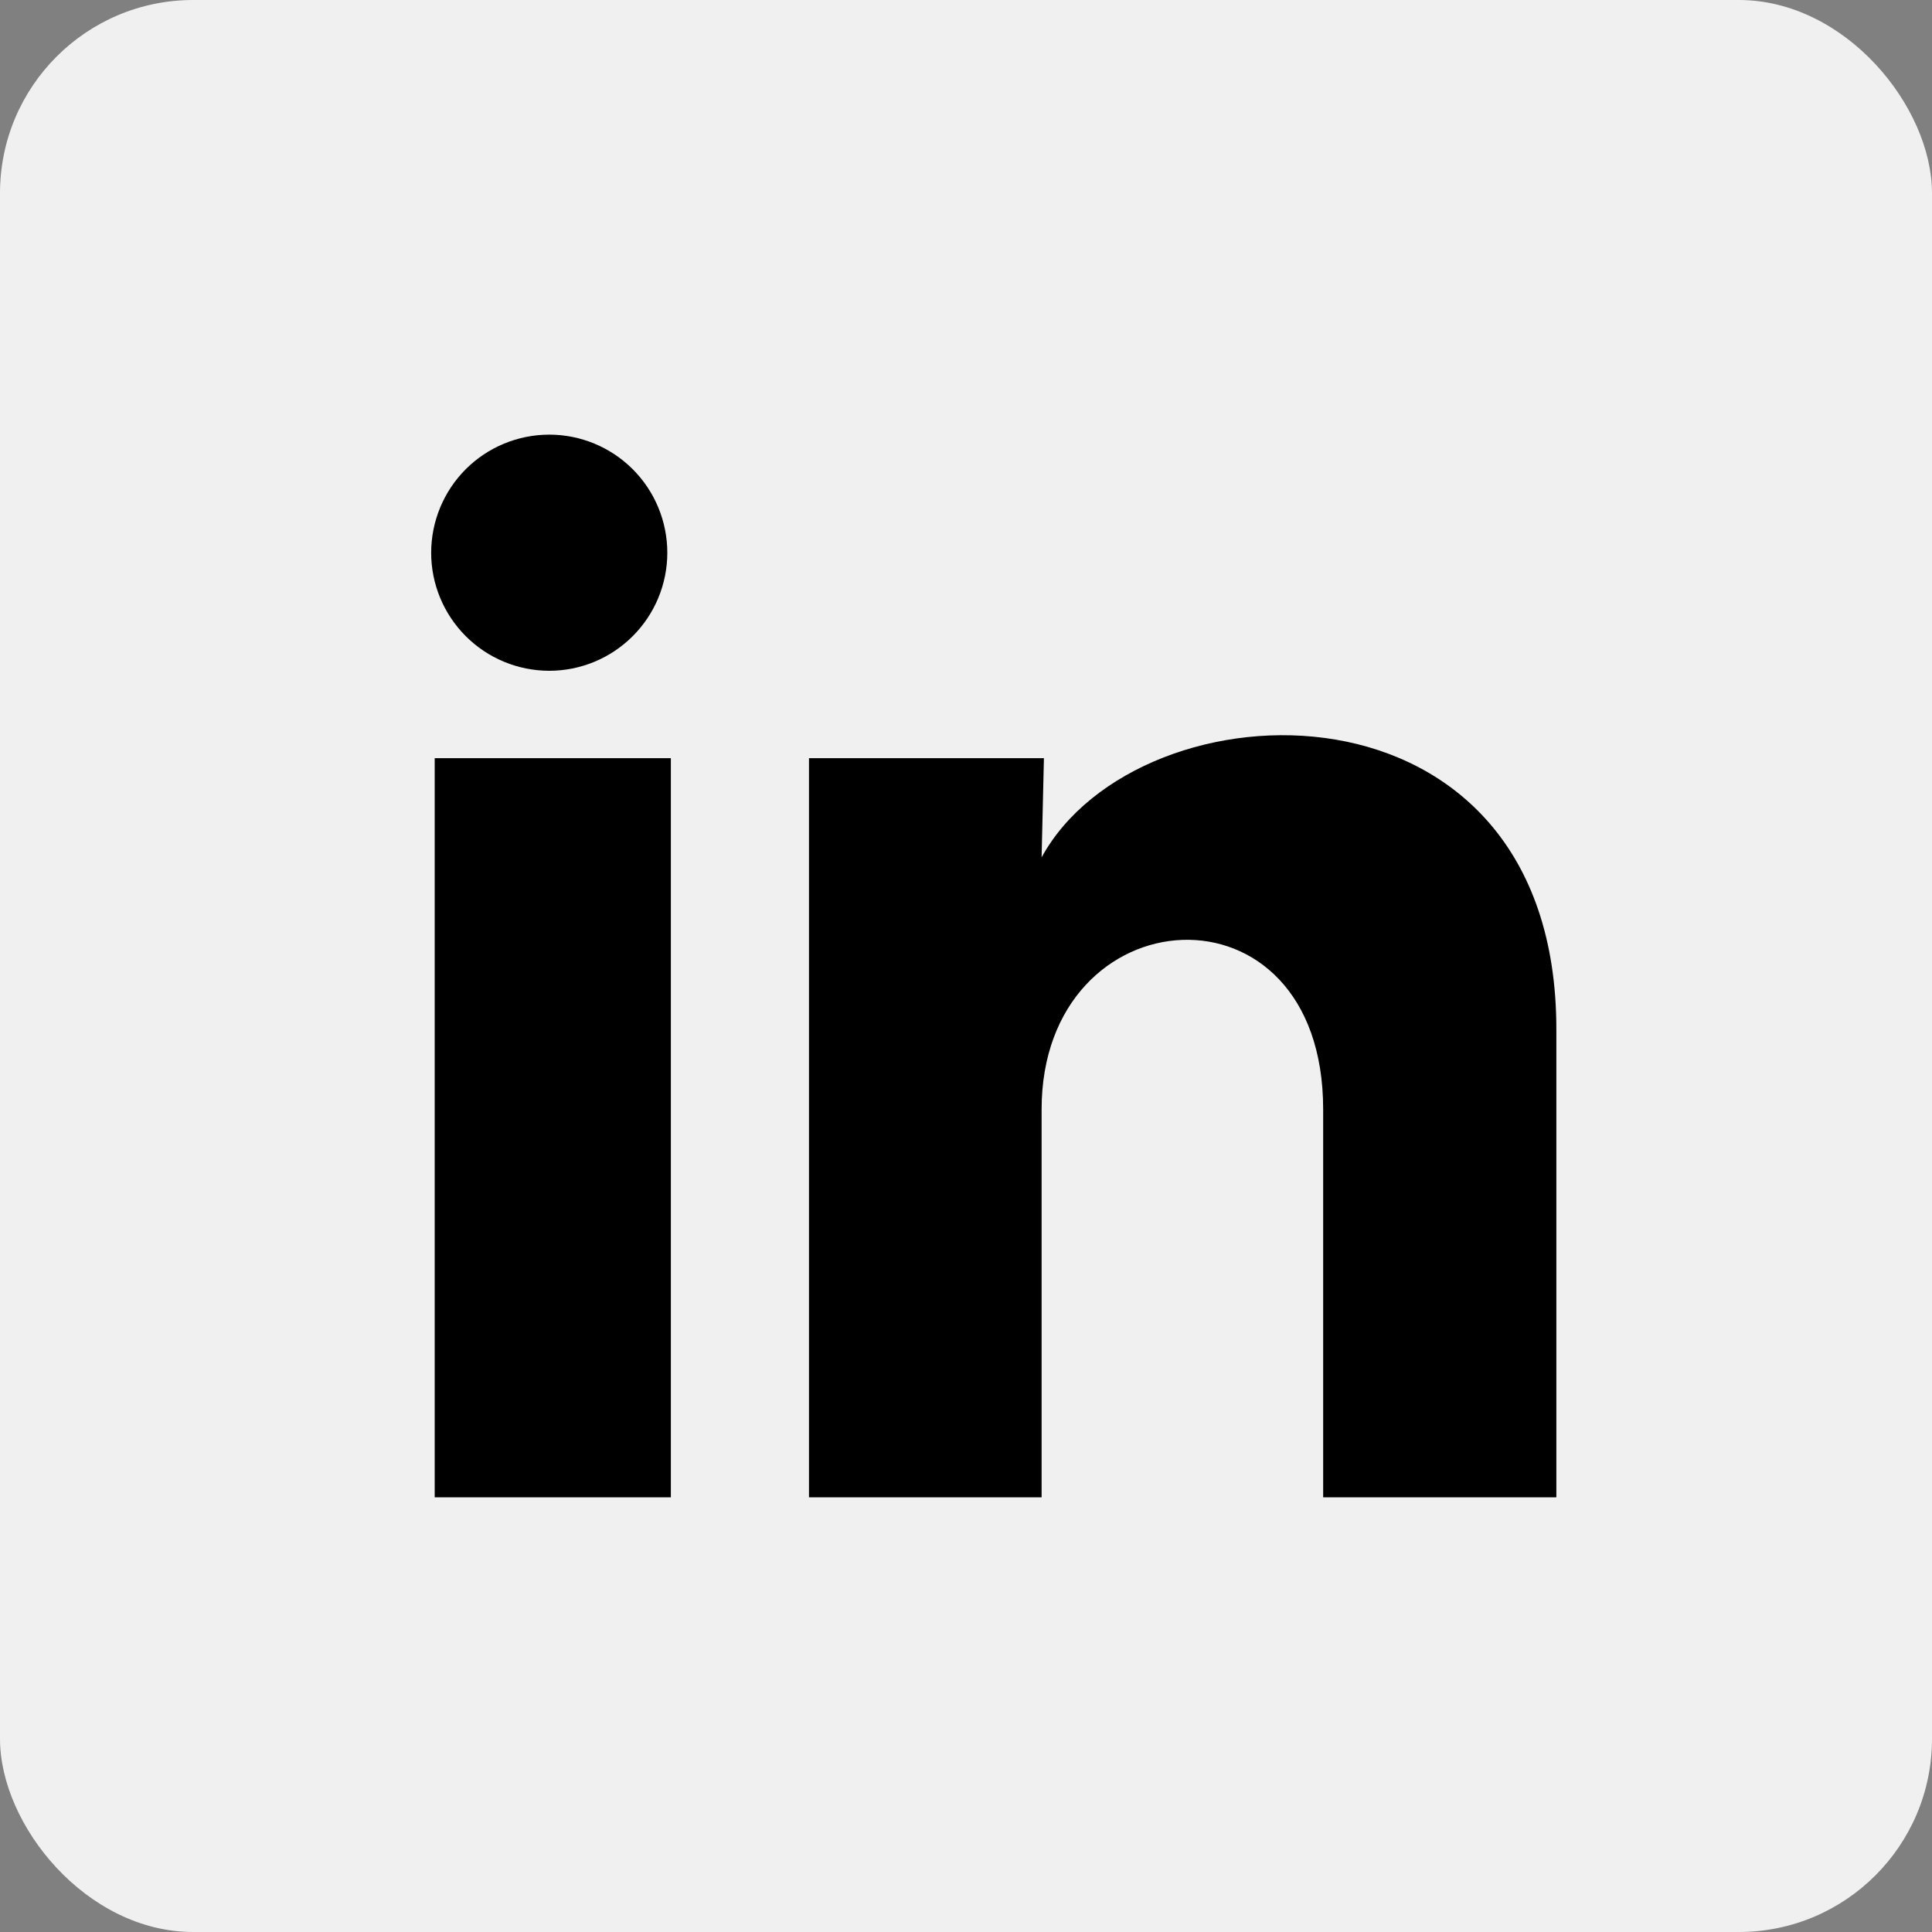<svg width="30" height="30" viewBox="0 0 30 30" fill="none" xmlns="http://www.w3.org/2000/svg">
<rect x="0" y="0" width="30" height="30" fill="#808080" stroke="none"/>
<rect width="30" height="30" rx="3" fill="#F0F0F0"/>
<path d="M10.362 8.583C10.362 9.07 10.168 9.536 9.824 9.879C9.48 10.223 9.014 10.416 8.528 10.416C8.041 10.415 7.575 10.222 7.232 9.878C6.888 9.534 6.695 9.068 6.695 8.582C6.696 8.095 6.889 7.629 7.233 7.285C7.577 6.942 8.043 6.749 8.53 6.749C9.016 6.749 9.482 6.943 9.826 7.287C10.169 7.631 10.362 8.097 10.362 8.583ZM10.417 11.773H6.75V23.25H10.417V11.773ZM16.21 11.773H12.562V23.25H16.174V17.227C16.174 13.873 20.546 13.561 20.546 17.227V23.25H24.167V15.981C24.167 10.325 17.695 10.536 16.174 13.313L16.21 11.773Z" fill="black"/>
</svg>
